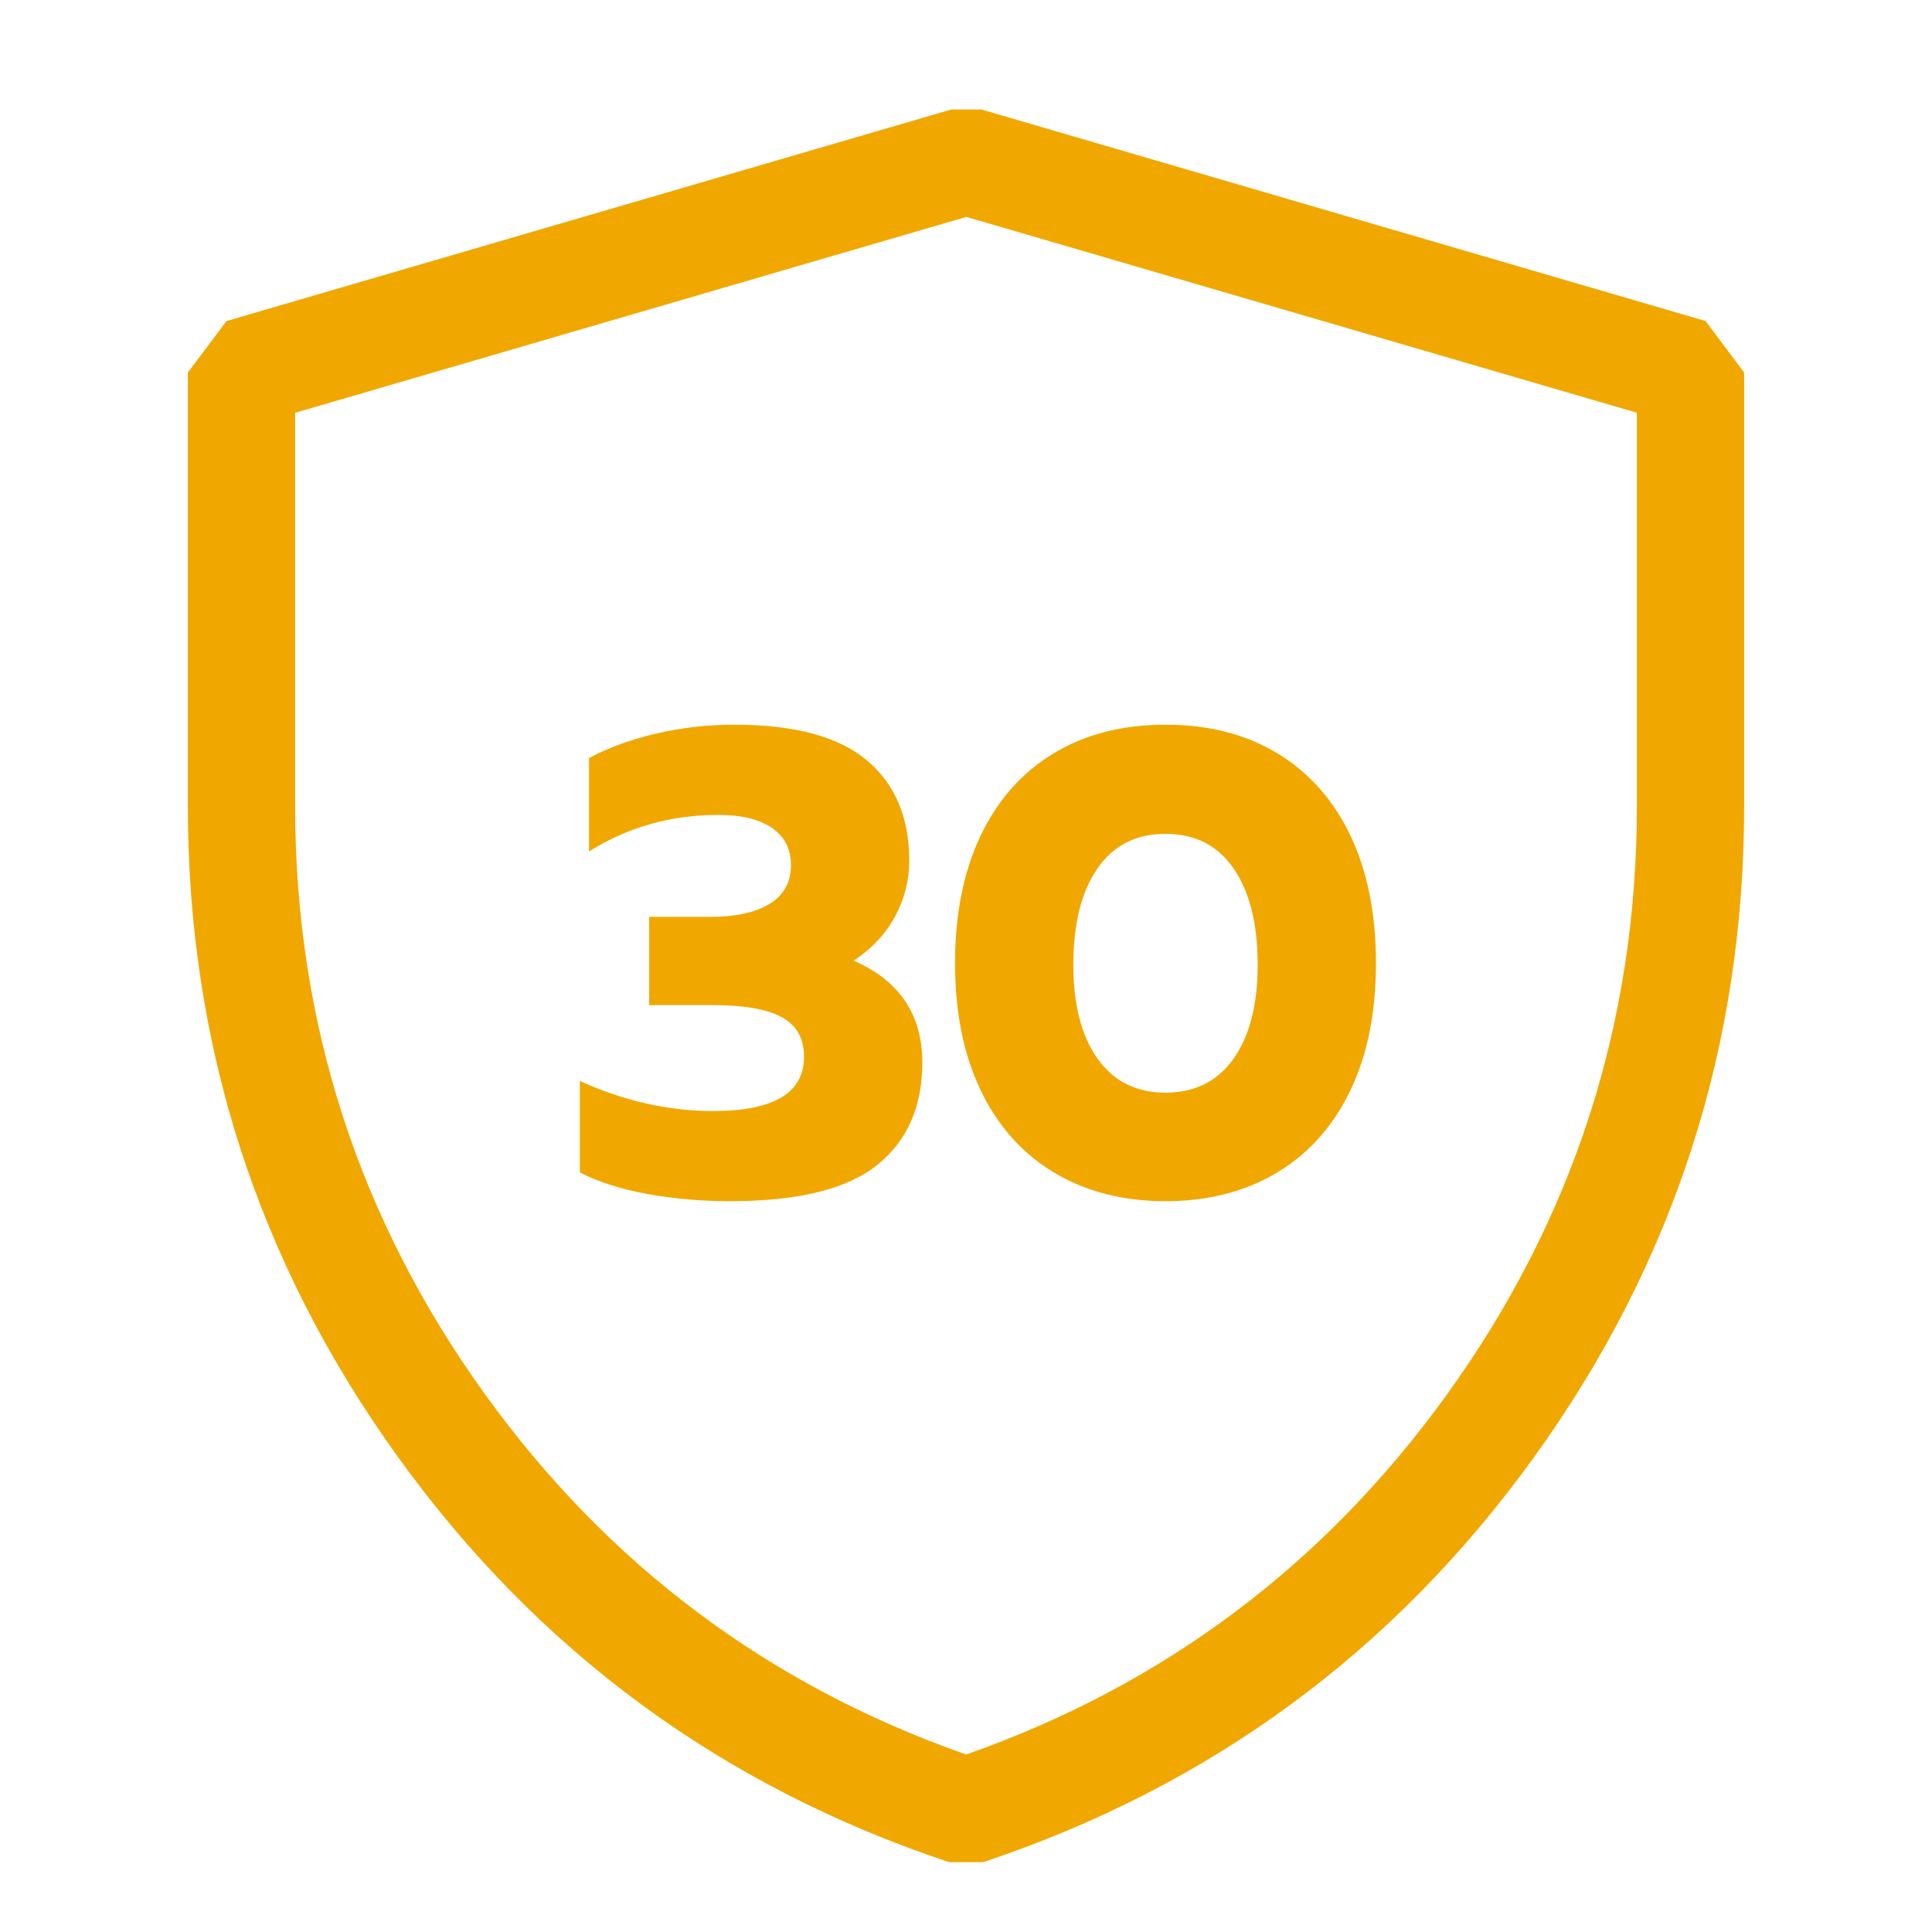 <svg viewBox="0 0 30 30" height="30" width="30" version="1.1" fill="none" xmlns:xlink="http://www.w3.org/1999/xlink" xmlns="http://www.w3.org/2000/svg"><defs><clipPath id="master_svg0_3872_001471"><rect rx="0" height="30" width="30" y="0" x="0"></rect></clipPath></defs><g clip-path="url(#master_svg0_3872_001471)"><g><path fill-opacity="1" fill="#F0A800" fill-rule="evenodd" d="M2.917,5.785L2.917,12.518Q2.917,18.098,6.18,22.625Q9.444,27.152,14.738,28.916L15.265,28.916Q20.558,27.152,23.821,22.626Q27.083,18.1,27.083,12.521L27.083,5.785L26.484,4.985L15.239,1.7L14.772,1.7L3.517,4.985L2.917,5.785ZM7.532,21.651Q4.583,17.56,4.583,12.518L4.583,6.41L15.005,3.368L25.417,6.409L25.417,12.521Q25.417,17.562,22.469,21.652Q19.602,25.628,15.002,27.244Q10.399,25.628,7.532,21.651ZM10.054,18.541Q10.668,18.652,11.338,18.652Q12.922,18.652,13.622,18.089Q14.322,17.526,14.322,16.5Q14.322,15.384,13.257,14.917Q13.683,14.633,13.901,14.227Q14.119,13.821,14.119,13.364Q14.119,12.359,13.46,11.806Q12.8,11.253,11.409,11.253Q10.78,11.253,10.191,11.39Q9.603,11.527,9.146,11.771L9.146,13.222Q10.049,12.654,11.156,12.654Q11.694,12.654,11.988,12.857Q12.282,13.06,12.282,13.435Q12.282,13.831,11.952,14.034Q11.622,14.237,11.024,14.237L10.08,14.237L10.08,15.607L11.064,15.607Q11.795,15.607,12.14,15.795Q12.485,15.983,12.485,16.409Q12.485,17.252,11.074,17.252Q10.029,17.252,9.004,16.785L9.004,18.206Q9.44,18.429,10.054,18.541ZM16.373,18.211Q17.114,18.652,18.098,18.652Q19.083,18.652,19.824,18.211Q20.565,17.769,20.966,16.937Q21.366,16.105,21.366,14.958Q21.366,13.811,20.971,12.978Q20.575,12.146,19.839,11.7Q19.103,11.253,18.098,11.253Q17.093,11.253,16.357,11.7Q15.622,12.146,15.226,12.978Q14.83,13.811,14.83,14.958Q14.83,16.105,15.231,16.937Q15.632,17.769,16.373,18.211ZM19.154,16.44Q18.778,16.967,18.098,16.967Q17.418,16.967,17.043,16.44Q16.667,15.912,16.667,14.978Q16.667,14.034,17.037,13.491Q17.408,12.948,18.098,12.948Q18.788,12.948,19.159,13.491Q19.529,14.034,19.529,14.978Q19.529,15.912,19.154,16.44Z"></path></g></g></svg>